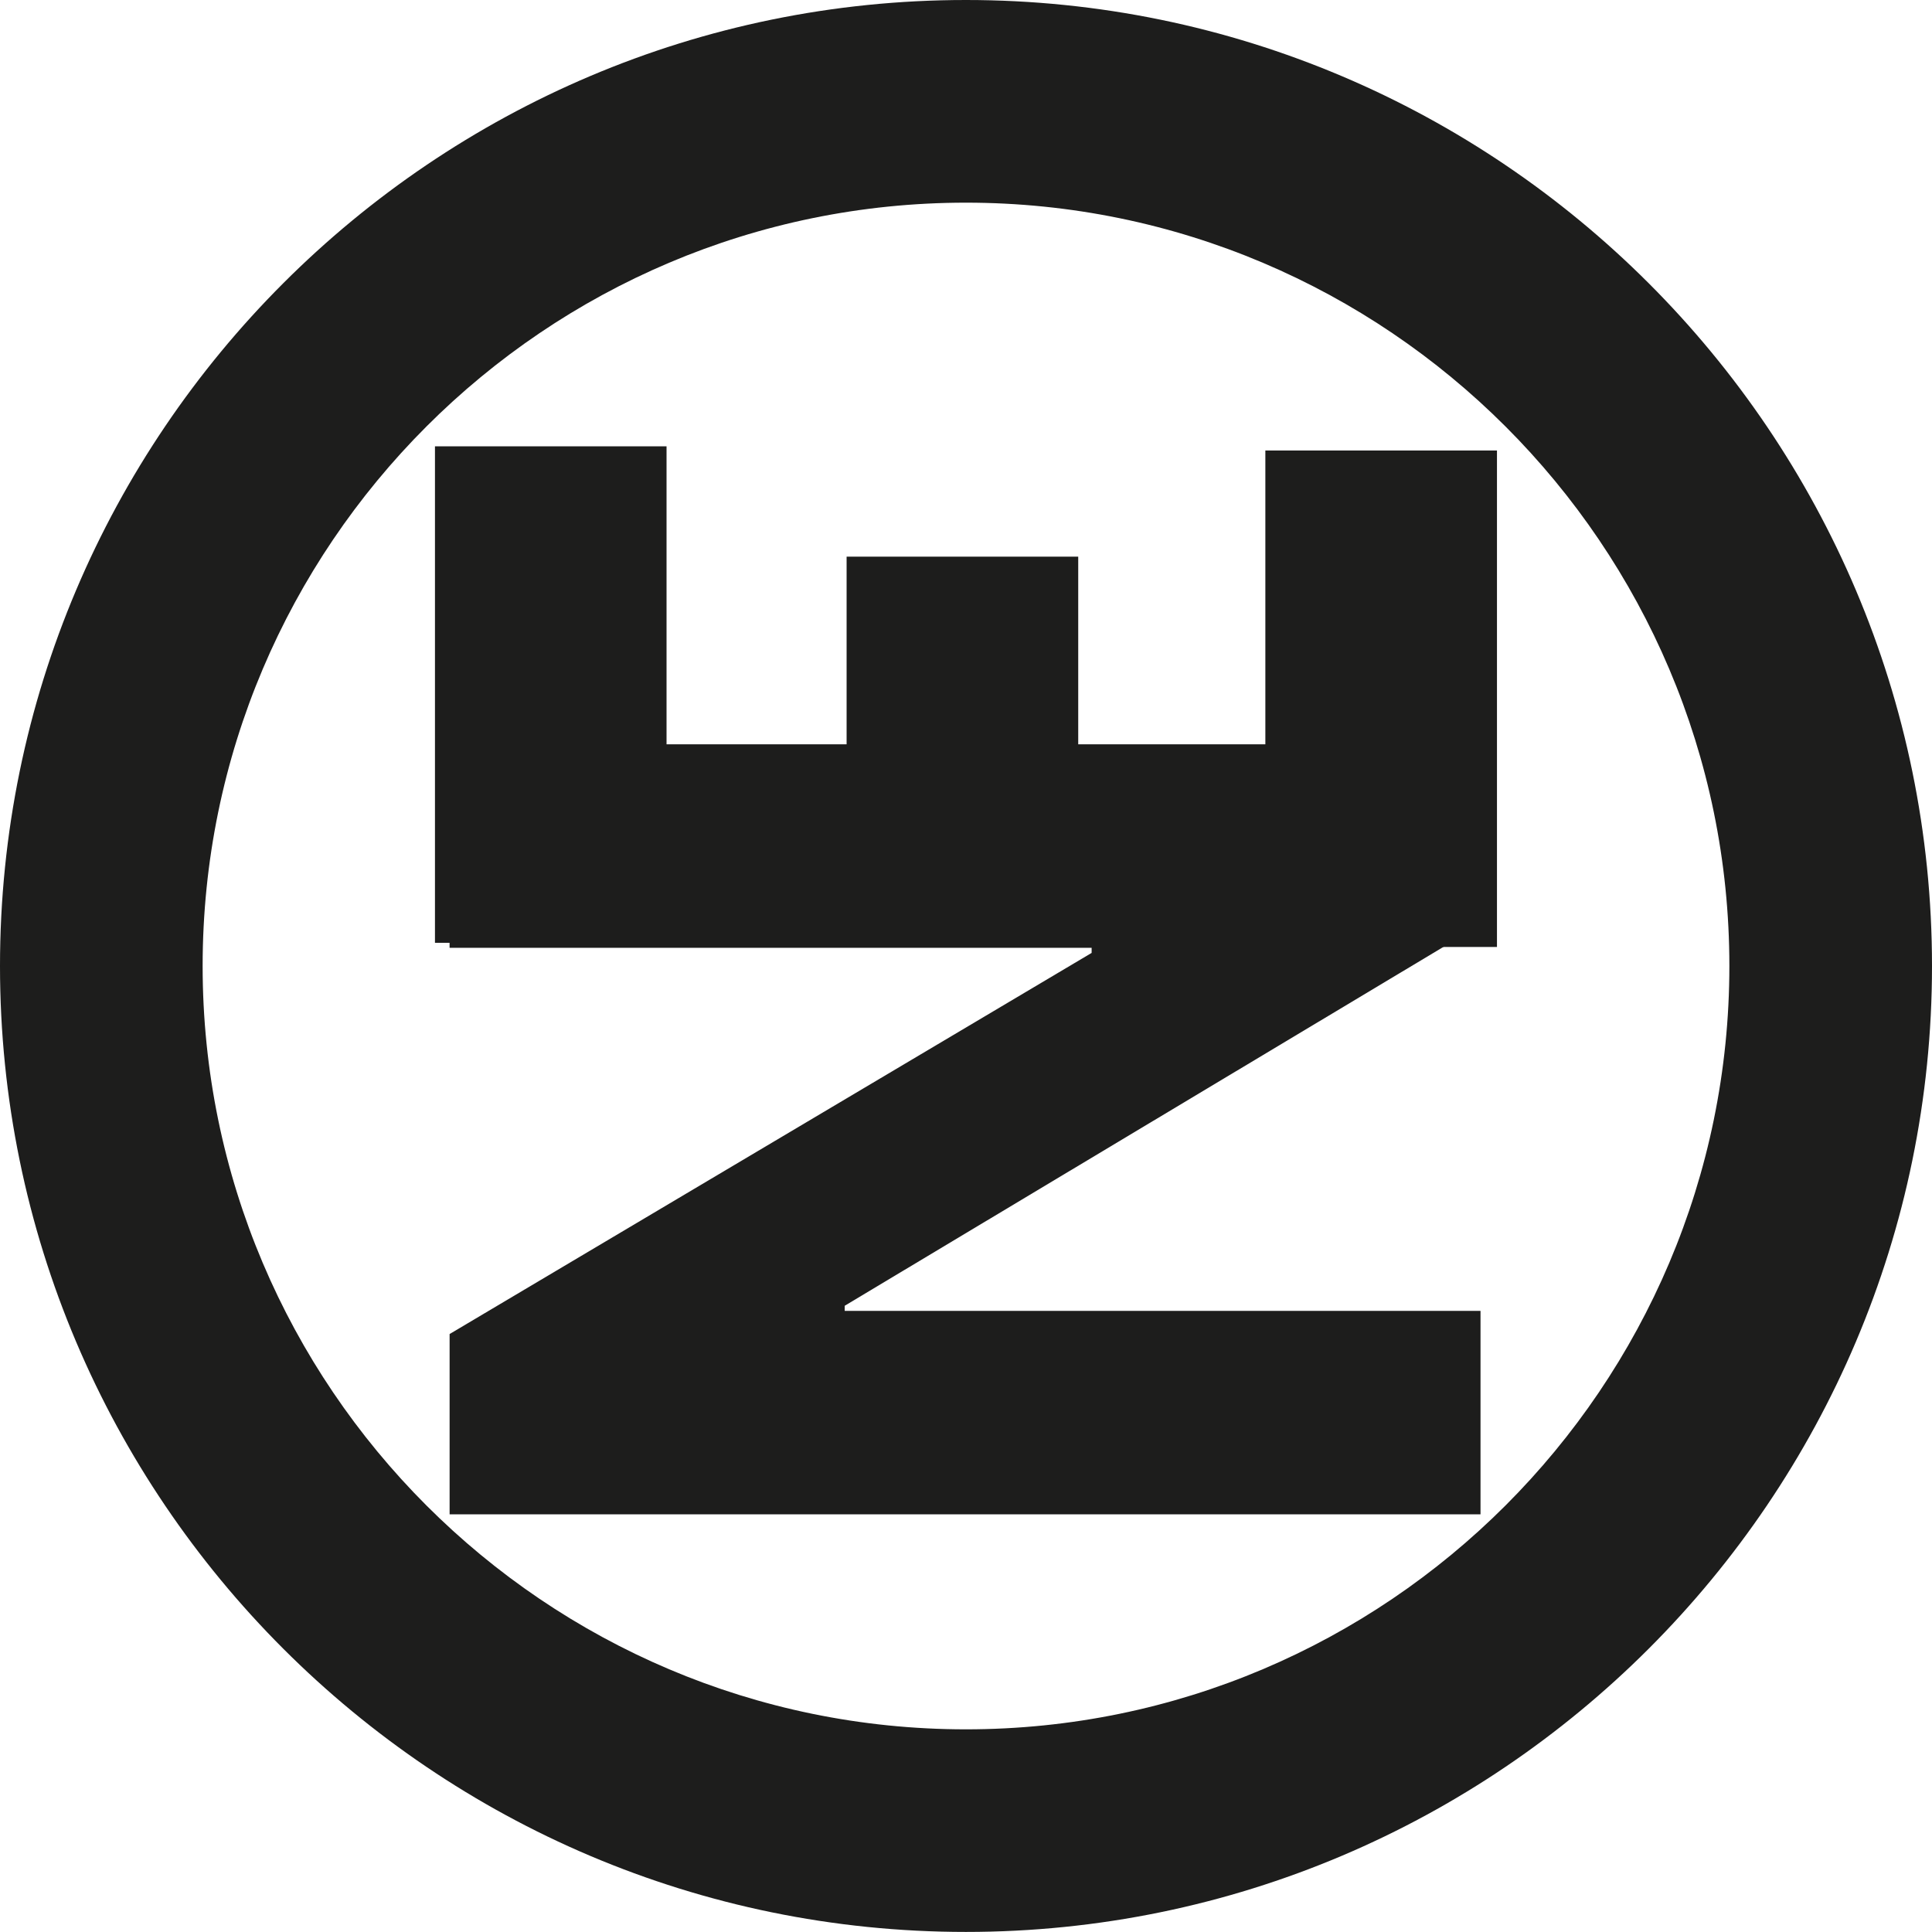 <?xml version="1.0" encoding="iso-8859-1"?>
<!DOCTYPE svg PUBLIC "-//W3C//DTD SVG 1.1//EN" "http://www.w3.org/Graphics/SVG/1.1/DTD/svg11.dtd">
<svg version="1.1" id="Calque_1" xmlns="http://www.w3.org/2000/svg" xmlns:xlink="http://www.w3.org/1999/xlink" x="0px" y="0px"
	 viewBox="0 0 56.597 56.595" style="enable-background:new 0 0 56.597 56.595;"
	 xml:space="preserve">
<g>
	<g>
		<path style="fill:#1D1D1C;" d="M43.371,21.805v5.283L24.745,38.252v0.149h18.626v5.96h-30.2v-5.281l18.808-11.165v-0.15H13.17
			v-5.961H43.371z"/>
	</g>
	<g>
		<rect x="12.742" y="13.075" style="fill:#1D1D1C;" width="6.784" height="14.544"/>
	</g>
	<g>
		<rect x="37.068" y="13.197" style="fill:#1D1D1C;" width="6.785" height="14.544"/>
	</g>
	<g>
		<rect x="24.801" y="16.307" style="fill:#1D1D1C;" width="6.785" height="10.441"/>
	</g>
	<g>
		<path style="fill:#1D1D1C;" d="M28.296,56.595C12.694,56.595,0,43.901,0,28.298C0,12.694,12.694,0,28.296,0
			c15.605,0,28.301,12.694,28.301,28.298C56.597,43.901,43.902,56.595,28.296,56.595z M28.296,5.937
			c-12.329,0-22.36,10.031-22.36,22.361c0,12.33,10.031,22.362,22.36,22.362c12.332,0,22.365-10.032,22.365-22.362
			C50.662,15.968,40.628,5.937,28.296,5.937z"/>
	</g>
</g>
</svg>
